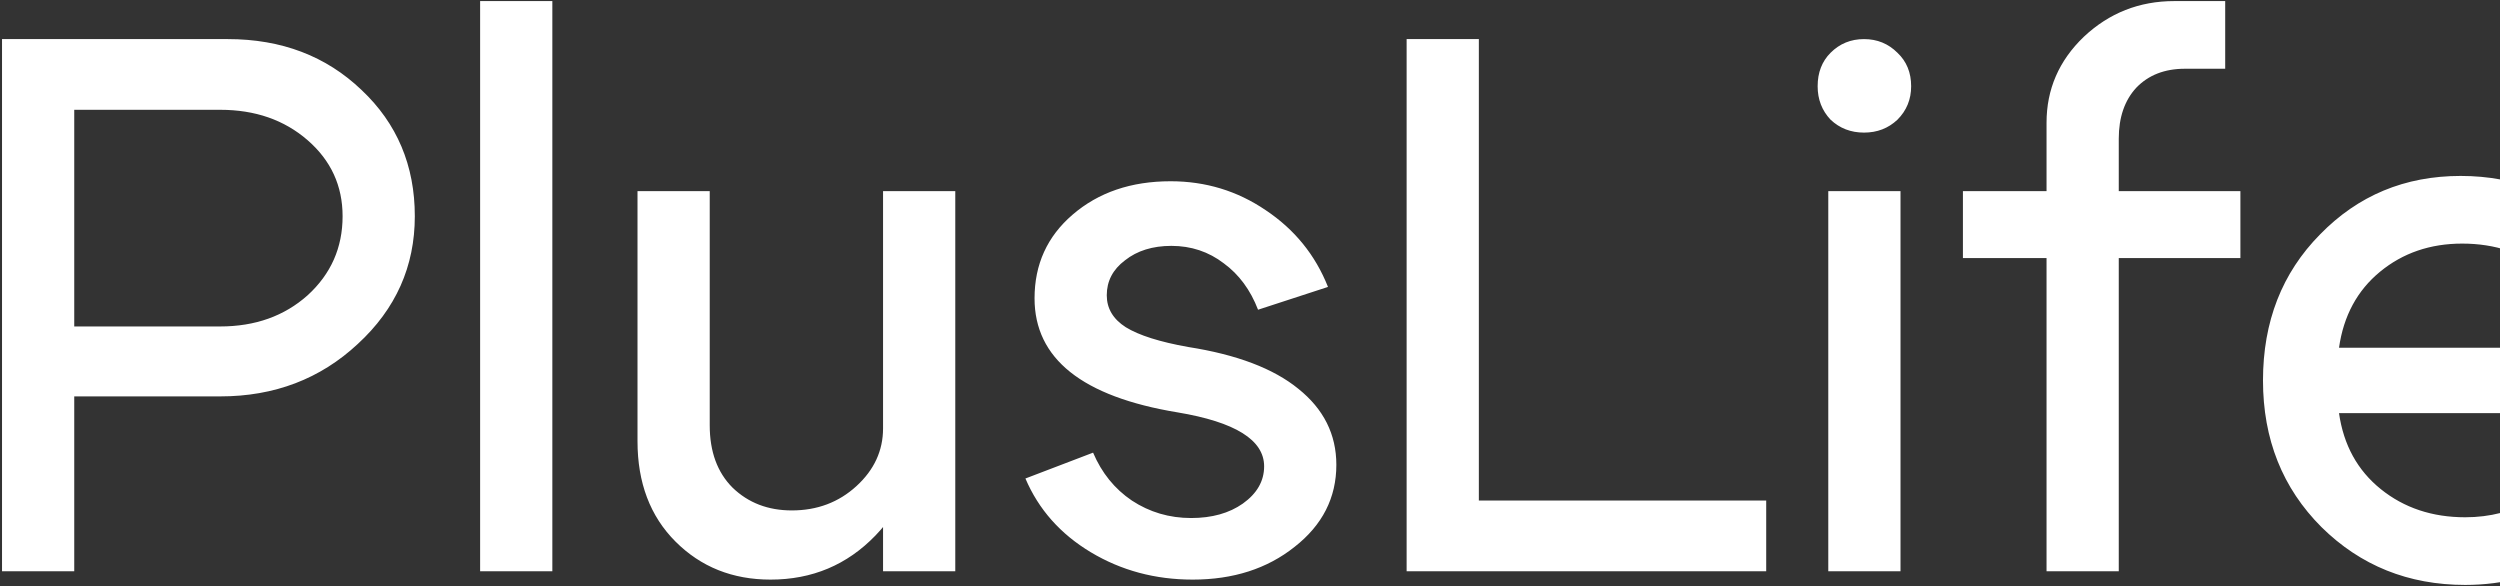 <?xml version="1.0" encoding="UTF-8"?> <svg xmlns="http://www.w3.org/2000/svg" width="1151" height="270" viewBox="0 0 1151 270" fill="none"><rect x="0" y="0" width="1151" height="270" fill="#333333" stroke="none"/><path d="M101.381 50.55H34.181V150.3H101.381C117.481 150.3 130.898 145.517 141.631 135.95C152.364 126.15 157.731 114.017 157.731 99.55C157.731 85.55 152.364 73.883 141.631 64.55C130.898 55.217 117.481 50.55 101.381 50.55ZM101.381 182.5H34.181V263H0.931V18H104.881C129.614 18 150.148 25.817 166.481 41.45C182.814 56.85 190.981 76.217 190.981 99.55C190.981 122.65 182.231 142.25 164.731 158.35C147.464 174.45 126.348 182.5 101.381 182.5ZM221.048 263V0.5H254.298V263H221.048ZM439.809 88V263H406.559V88H439.809ZM326.759 88V195.8C326.759 207.933 330.259 217.5 337.259 224.5C344.493 231.5 353.593 235 364.559 235C376.226 235 386.143 231.267 394.309 223.8C402.476 216.333 406.559 207.467 406.559 197.2H422.659C422.659 216.567 416.126 233.017 403.059 246.55C389.993 260.083 373.893 266.85 354.759 266.85C337.259 266.85 322.676 261.017 311.009 249.35C299.343 237.683 293.509 222.283 293.509 203.15V88H326.759ZM542.105 189.85C498.238 182.617 476.305 165.117 476.305 137.35C476.305 121.717 482.138 108.883 493.805 98.85C505.705 88.583 520.755 83.45 538.955 83.45C555.055 83.45 569.638 87.883 582.705 96.75C596.005 105.617 605.572 117.4 611.405 132.1L579.205 142.6C575.705 133.5 570.455 126.383 563.455 121.25C556.455 115.883 548.405 113.2 539.305 113.2C530.672 113.2 523.555 115.417 517.955 119.85C512.355 124.05 509.555 129.417 509.555 135.95C509.555 142.017 512.472 146.917 518.305 150.65C524.372 154.383 533.938 157.417 547.005 159.75C569.405 163.25 586.322 169.667 597.755 179C609.422 188.333 615.255 200 615.255 214C615.255 229.167 608.838 241.767 596.005 251.8C583.405 261.833 567.772 266.85 549.105 266.85C531.838 266.85 516.205 262.65 502.205 254.25C488.205 245.85 478.172 234.533 472.105 220.3L503.255 208.4C507.222 217.733 513.172 225.083 521.105 230.45C529.272 235.817 538.372 238.5 548.405 238.5C557.972 238.5 565.905 236.283 572.205 231.85C578.738 227.183 582.005 221.467 582.005 214.7C582.005 202.567 568.705 194.283 542.105 189.85ZM680.861 230.45H813.161V263H647.611V18H680.861V230.45ZM842.793 55.1C838.826 50.9 836.843 45.767 836.843 39.7C836.843 33.4 838.826 28.267 842.793 24.3C846.993 20.1 852.126 18 858.193 18C864.26 18 869.393 20.1 873.593 24.3C877.793 28.267 879.893 33.4 879.893 39.7C879.893 45.767 877.793 50.9 873.593 55.1C869.393 59.067 864.26 61.05 858.193 61.05C852.126 61.05 846.993 59.067 842.793 55.1ZM841.743 263V88H874.993V263H841.743ZM1005.93 31.65C996.595 31.65 989.129 34.567 983.529 40.4C978.162 46.233 975.479 54.05 975.479 63.85V88H1031.48V118.8H975.479V263H942.229V118.8H903.729V88H942.229V56.5C942.229 41.1 947.945 27.917 959.379 16.95C971.045 5.983 984.929 0.5 1001.03 0.5H1024.48V31.65H1005.93ZM1191.33 160.1C1189.7 145.4 1183.4 133.733 1172.43 125.1C1161.7 116.467 1148.75 112.15 1133.58 112.15C1118.88 112.15 1106.28 116.467 1095.78 125.1C1085.28 133.733 1078.98 145.4 1076.88 160.1H1191.33ZM1076.88 190.2C1078.98 204.9 1085.4 216.567 1096.13 225.2C1106.86 233.833 1119.81 238.15 1134.98 238.15C1146.41 238.15 1156.8 235.467 1166.13 230.1C1175.46 224.733 1182.46 217.5 1187.13 208.4L1217.58 220.3C1210.11 235.233 1198.91 247.133 1183.98 256C1169.28 264.867 1152.95 269.3 1134.98 269.3C1108.85 269.3 1086.8 260.433 1068.83 242.7C1050.86 224.733 1041.88 202.217 1041.88 175.15C1041.88 148.083 1050.63 125.683 1068.13 107.95C1085.63 89.983 1107.21 81 1132.88 81C1158.55 81 1180.36 89.867 1198.33 107.6C1216.3 125.1 1225.28 147.033 1225.28 173.4C1225.28 178.067 1224.58 183.667 1223.18 190.2H1076.88ZM1349.97 263V18H1389.87L1478.07 180.75L1566.27 18H1606.17V263H1572.57V71.55L1489.97 224.5H1466.52L1383.57 71.55V263H1349.97ZM1644.65 55.1C1640.68 50.9 1638.7 45.767 1638.7 39.7C1638.7 33.4 1640.68 28.267 1644.65 24.3C1648.85 20.1 1653.98 18 1660.05 18C1666.12 18 1671.25 20.1 1675.45 24.3C1679.65 28.267 1681.75 33.4 1681.75 39.7C1681.75 45.767 1679.65 50.9 1675.45 55.1C1671.25 59.067 1666.12 61.05 1660.05 61.05C1653.98 61.05 1648.85 59.067 1644.65 55.1ZM1643.6 263V88H1676.85V263H1643.6ZM1715.38 263V88H1748.63V263H1715.38ZM1835.43 263V160.8C1835.43 146.8 1831.58 135.833 1823.88 127.9C1816.18 119.967 1806.27 116 1794.13 116C1781.77 116 1771.03 120.433 1761.93 129.3C1753.07 137.933 1748.63 148.433 1748.63 160.8H1732.88C1732.88 139.567 1739.65 121.483 1753.18 106.55C1766.95 91.617 1783.87 84.15 1803.93 84.15C1822.37 84.15 1837.77 90.567 1850.13 103.4C1862.5 116 1868.68 132.683 1868.68 153.45V263H1835.43ZM1908.52 55.1C1904.55 50.9 1902.57 45.767 1902.57 39.7C1902.57 33.4 1904.55 28.267 1908.52 24.3C1912.72 20.1 1917.85 18 1923.92 18C1929.98 18 1935.12 20.1 1939.32 24.3C1943.52 28.267 1945.62 33.4 1945.62 39.7C1945.62 45.767 1943.52 50.9 1939.32 55.1C1935.12 59.067 1929.98 61.05 1923.92 61.05C1917.85 61.05 1912.72 59.067 1908.52 55.1ZM1907.47 263V88H1940.72V263H1907.47ZM2165.99 263H2073.59V18H2165.99C2188.15 18 2208.34 23.133 2226.54 33.4C2244.97 43.667 2259.67 58.25 2270.64 77.15C2281.6 95.817 2287.09 116.817 2287.09 140.15C2287.09 163.717 2281.6 184.95 2270.64 203.85C2259.67 222.517 2244.97 237.1 2226.54 247.6C2208.34 257.867 2188.15 263 2165.99 263ZM2162.49 50.2H2106.84V230.8H2162.49C2187.92 230.8 2209.39 222.283 2226.89 205.25C2244.62 188.217 2253.49 166.517 2253.49 140.15C2253.49 113.783 2244.62 92.2 2226.89 75.4C2209.39 58.6 2187.92 50.2 2162.49 50.2ZM2363.1 130.35C2351.2 142.017 2345.25 156.95 2345.25 175.15C2345.25 193.35 2351.2 208.283 2363.1 219.95C2375.23 231.617 2390.05 237.45 2407.55 237.45C2425.05 237.45 2439.75 231.617 2451.65 219.95C2463.78 208.283 2469.85 193.35 2469.85 175.15C2469.85 156.95 2463.78 142.017 2451.65 130.35C2439.75 118.683 2425.05 112.85 2407.55 112.85C2390.05 112.85 2375.23 118.683 2363.1 130.35ZM2339.65 242.7C2321.21 224.967 2312 202.45 2312 175.15C2312 147.85 2321.21 125.333 2339.65 107.6C2358.31 89.867 2380.95 81 2407.55 81C2434.15 81 2456.66 89.867 2475.1 107.6C2493.76 125.333 2503.1 147.85 2503.1 175.15C2503.1 202.45 2493.76 224.967 2475.1 242.7C2456.66 260.433 2434.15 269.3 2407.55 269.3C2380.95 269.3 2358.31 260.433 2339.65 242.7ZM2579.1 130.35C2567.44 142.017 2561.6 156.95 2561.6 175.15C2561.6 193.35 2567.44 208.283 2579.1 219.95C2590.77 231.617 2605.12 237.45 2622.15 237.45C2634.29 237.45 2645.25 234.533 2655.05 228.7C2665.09 222.633 2672.55 214.233 2677.45 203.5L2708.25 217.5C2700.32 233.367 2688.65 245.967 2673.25 255.3C2657.85 264.633 2640.82 269.3 2622.15 269.3C2596.02 269.3 2573.85 260.433 2555.65 242.7C2537.45 224.967 2528.35 202.45 2528.35 175.15C2528.35 147.85 2537.45 125.333 2555.65 107.6C2573.85 89.867 2596.02 81 2622.15 81C2641.29 81 2658.55 85.783 2673.95 95.35C2689.59 104.917 2701.25 117.983 2708.95 134.55L2678.15 148.55C2673.25 137.35 2665.79 128.6 2655.75 122.3C2645.72 116 2634.52 112.85 2622.15 112.85C2605.12 112.85 2590.77 118.683 2579.1 130.35ZM2740.77 263V0.5H2774.02V158.7H2783.47L2850.32 88H2893.37L2812.52 175.5L2893.37 263H2850.32L2783.47 193H2774.02V263H2740.77Z" fill="white"></path></svg> 